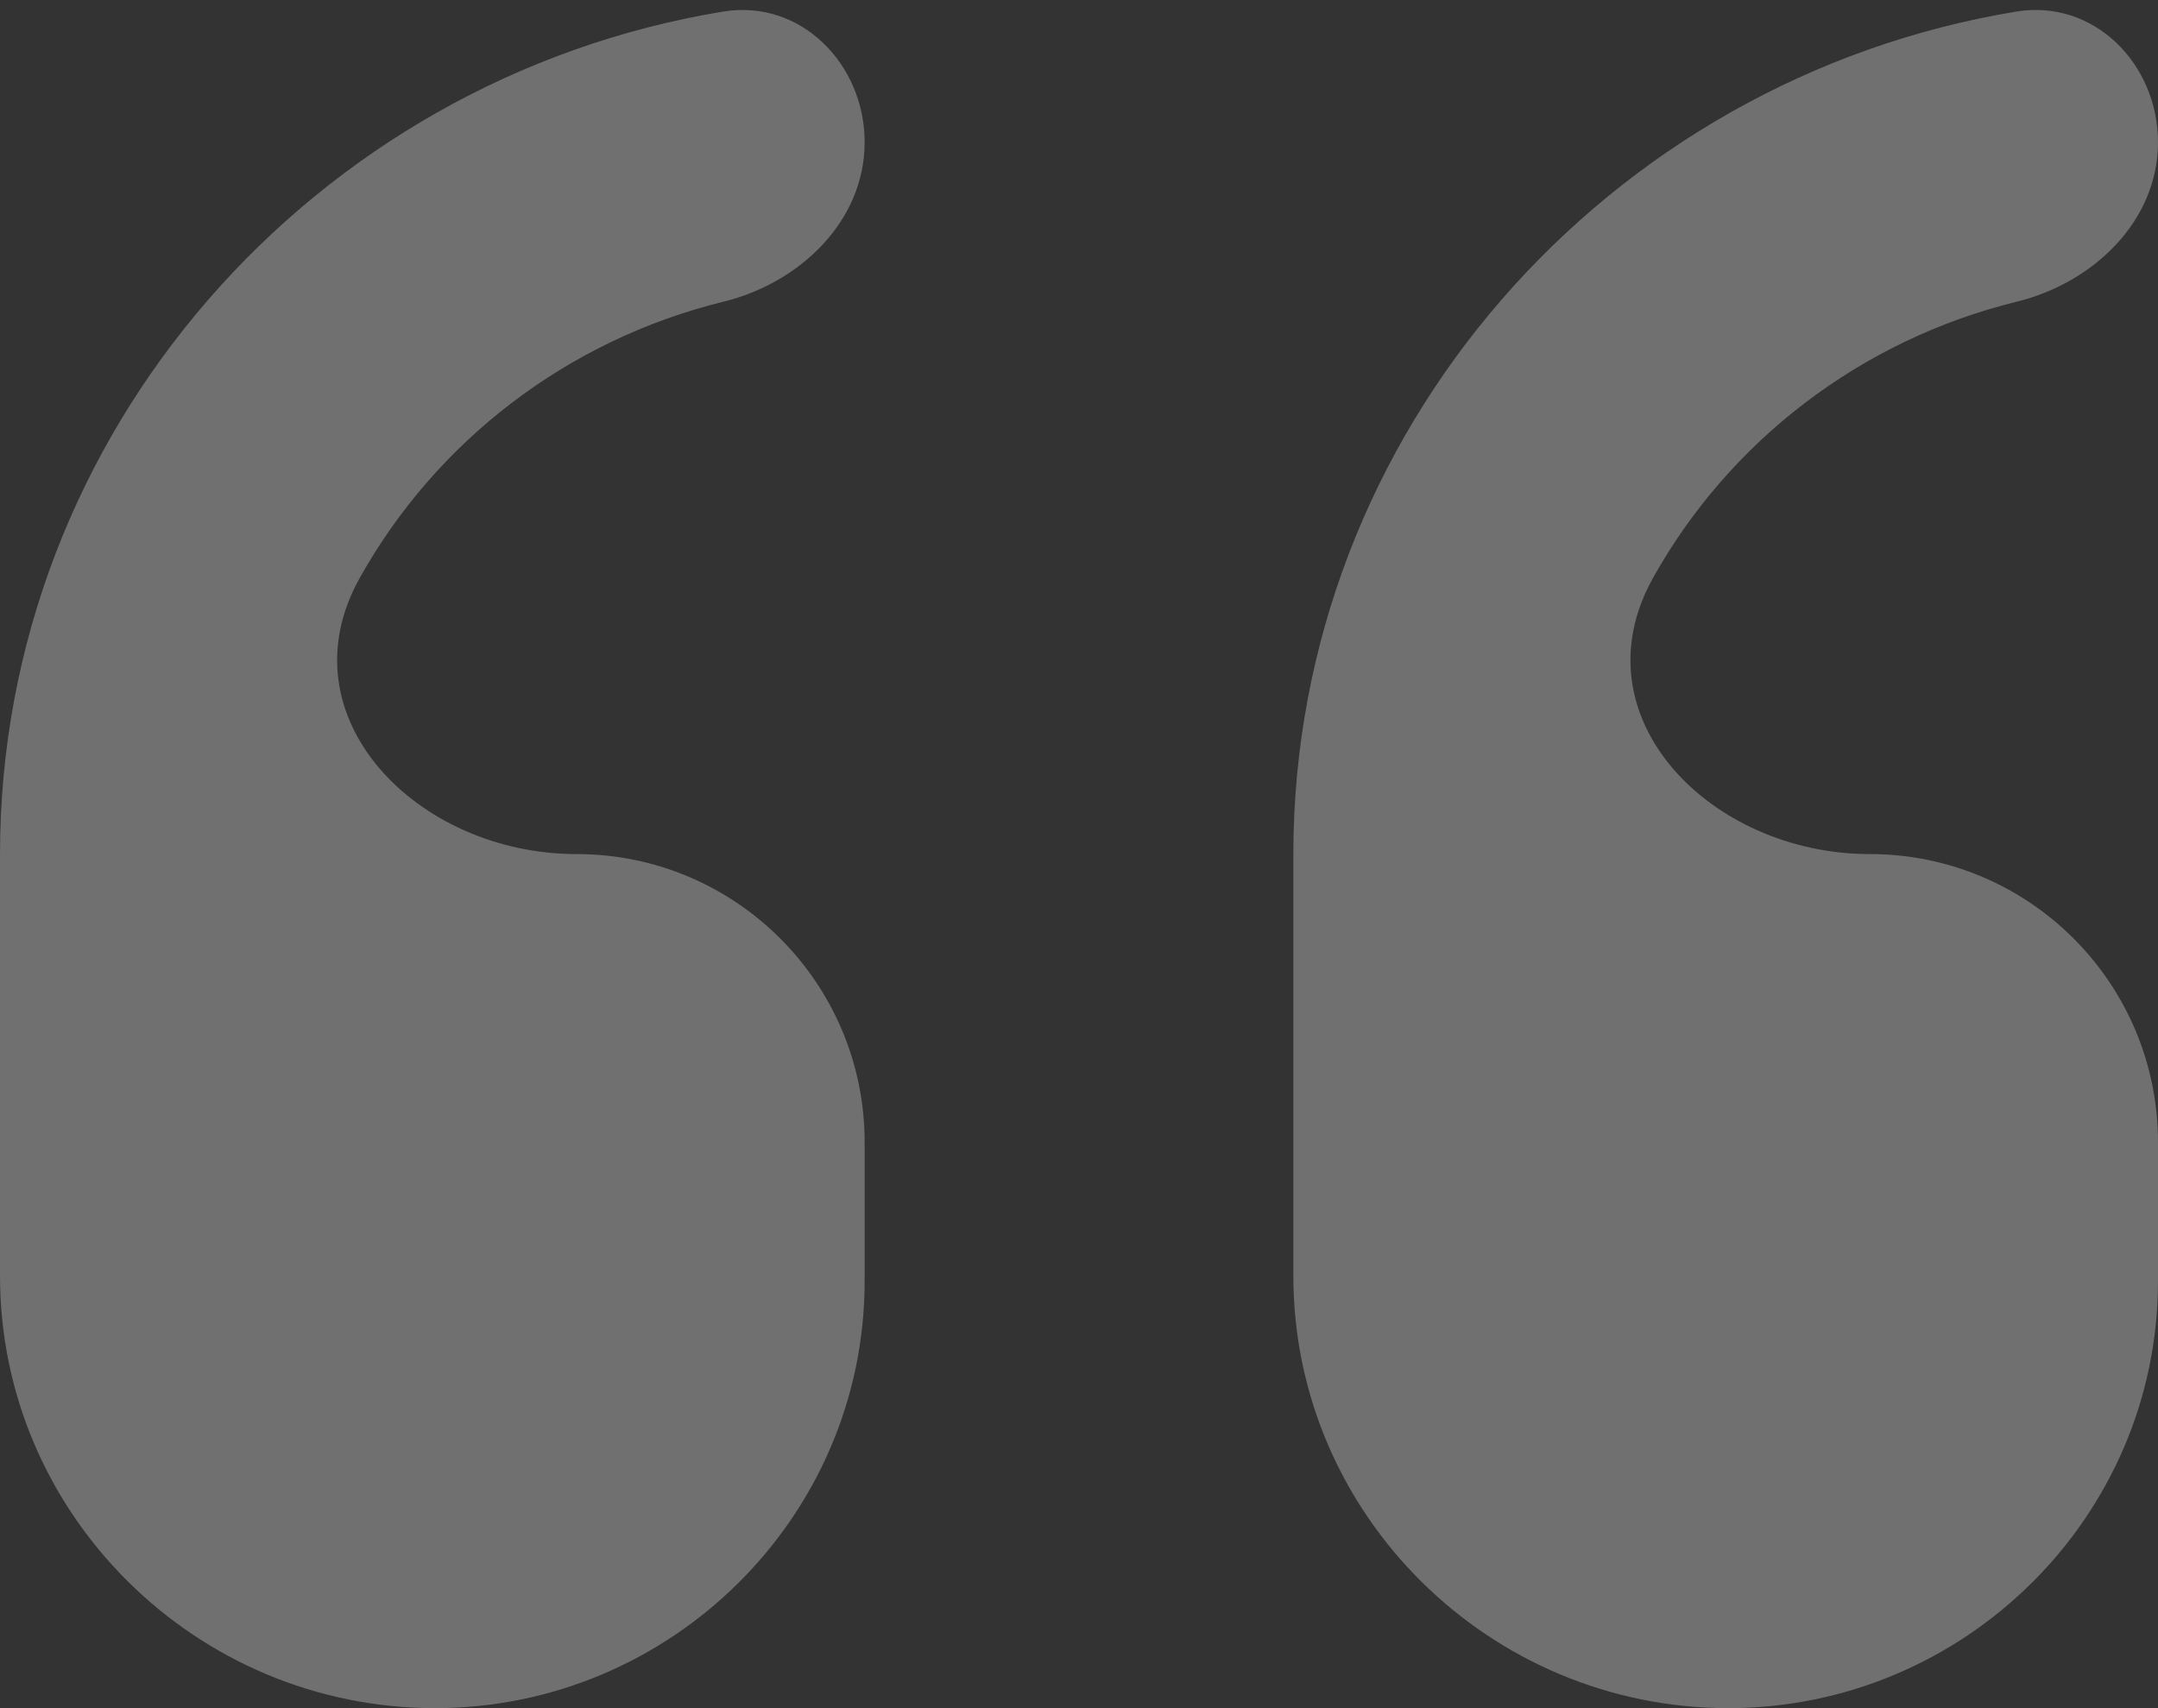 <svg width="24" height="19" viewBox="0 0 24 19" fill="none" xmlns="http://www.w3.org/2000/svg">
<rect x="0" y="0" width="24" height="19" fill="#333333" stroke="none"/>
<path opacity="0.3" d="M9.616 1.583C9.616 0.709 8.902 -0.014 8.04 0.129C3.494 0.877 0 4.805 0 9.5V14.192C0 16.847 2.182 19 4.838 19C7.461 19 9.616 16.873 9.616 14.25V12.706C9.616 10.935 8.181 9.5 6.411 9.5C4.641 9.5 3.137 7.976 4 6.43C4.846 4.914 6.302 3.784 8.048 3.355C8.897 3.147 9.616 2.458 9.616 1.583ZM24 1.583C24 0.709 23.286 -0.014 22.423 0.129C17.877 0.877 14.384 4.805 14.384 9.5V14.192C14.384 16.847 16.566 19 19.221 19C21.844 19 24 16.873 24 14.25V12.706C24 10.935 22.565 9.5 20.794 9.5C19.024 9.5 17.521 7.976 18.383 6.43C19.229 4.914 20.685 3.784 22.431 3.355C23.281 3.147 24 2.458 24 1.583Z" fill="white"/>
</svg>
